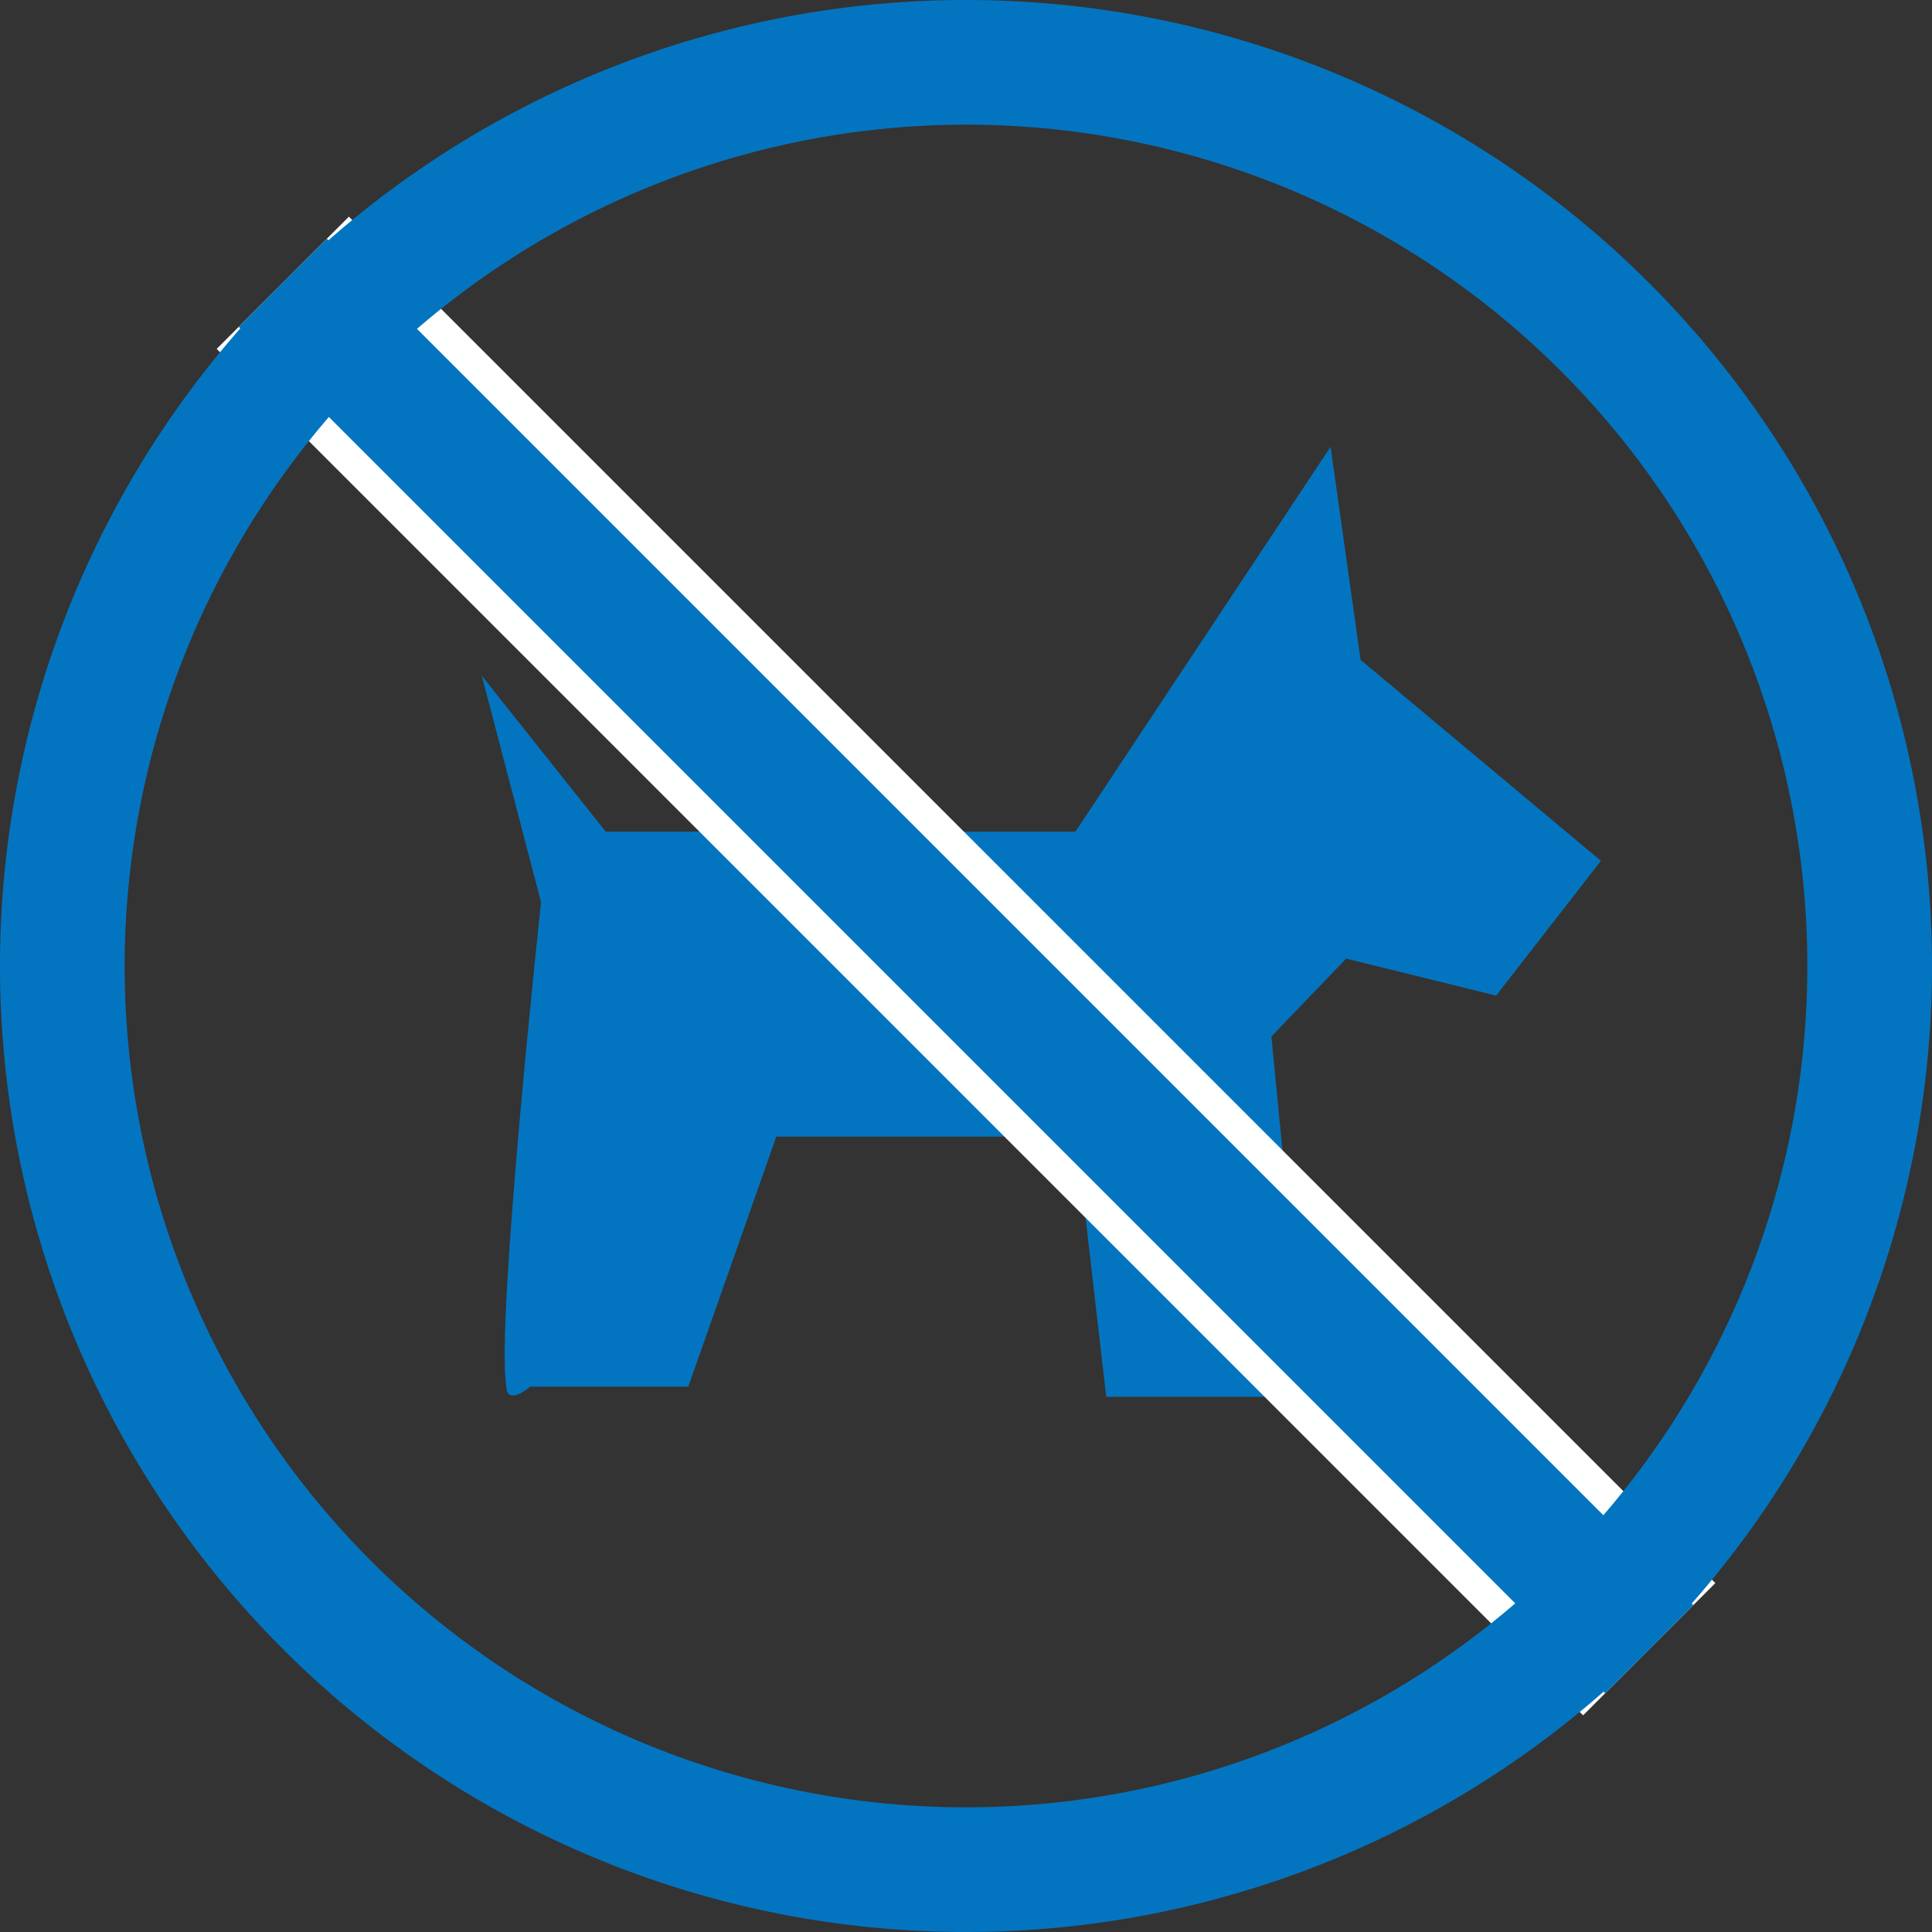 <svg xmlns="http://www.w3.org/2000/svg" width="49.6" height="49.6" viewBox="0 0 49.6 49.6"><rect x="0" y="0" width="49.6" height="49.6" fill="#333333" stroke="none"/><defs><style>.cls-1{fill:#0375c0;}.cls-2,.cls-3{fill:none;}.cls-2{stroke:#fff;stroke-width:4.8px;}.cls-3{stroke:#0375c0;stroke-width:3.2px;}</style></defs><g id="レイヤー_2" data-name="レイヤー 2"><g id="内容"><path class="cls-1" d="M34.93,16.94l-.77-5.47-6.55,9.88H15.55l-3.18-4,1.52,5.81S12.72,34,13,35.6c0,.32.28.28.61,0h4.06l2.26-6.42h7.7l.77,6.68h5.14l-.9-9.25,1.92-2,3.85.95,2.69-3.46Z"/><line class="cls-2" x1="7.26" y1="7.26" x2="42.34" y2="42.34"/><line class="cls-3" x1="7.26" y1="7.26" x2="42.34" y2="42.34"/><path class="cls-1" d="M24.8,3.2A21.6,21.6,0,1,1,3.2,24.8,21.62,21.62,0,0,1,24.8,3.2m0-3.2A24.8,24.8,0,1,0,49.6,24.8,24.8,24.8,0,0,0,24.8,0Z"/></g></g></svg>